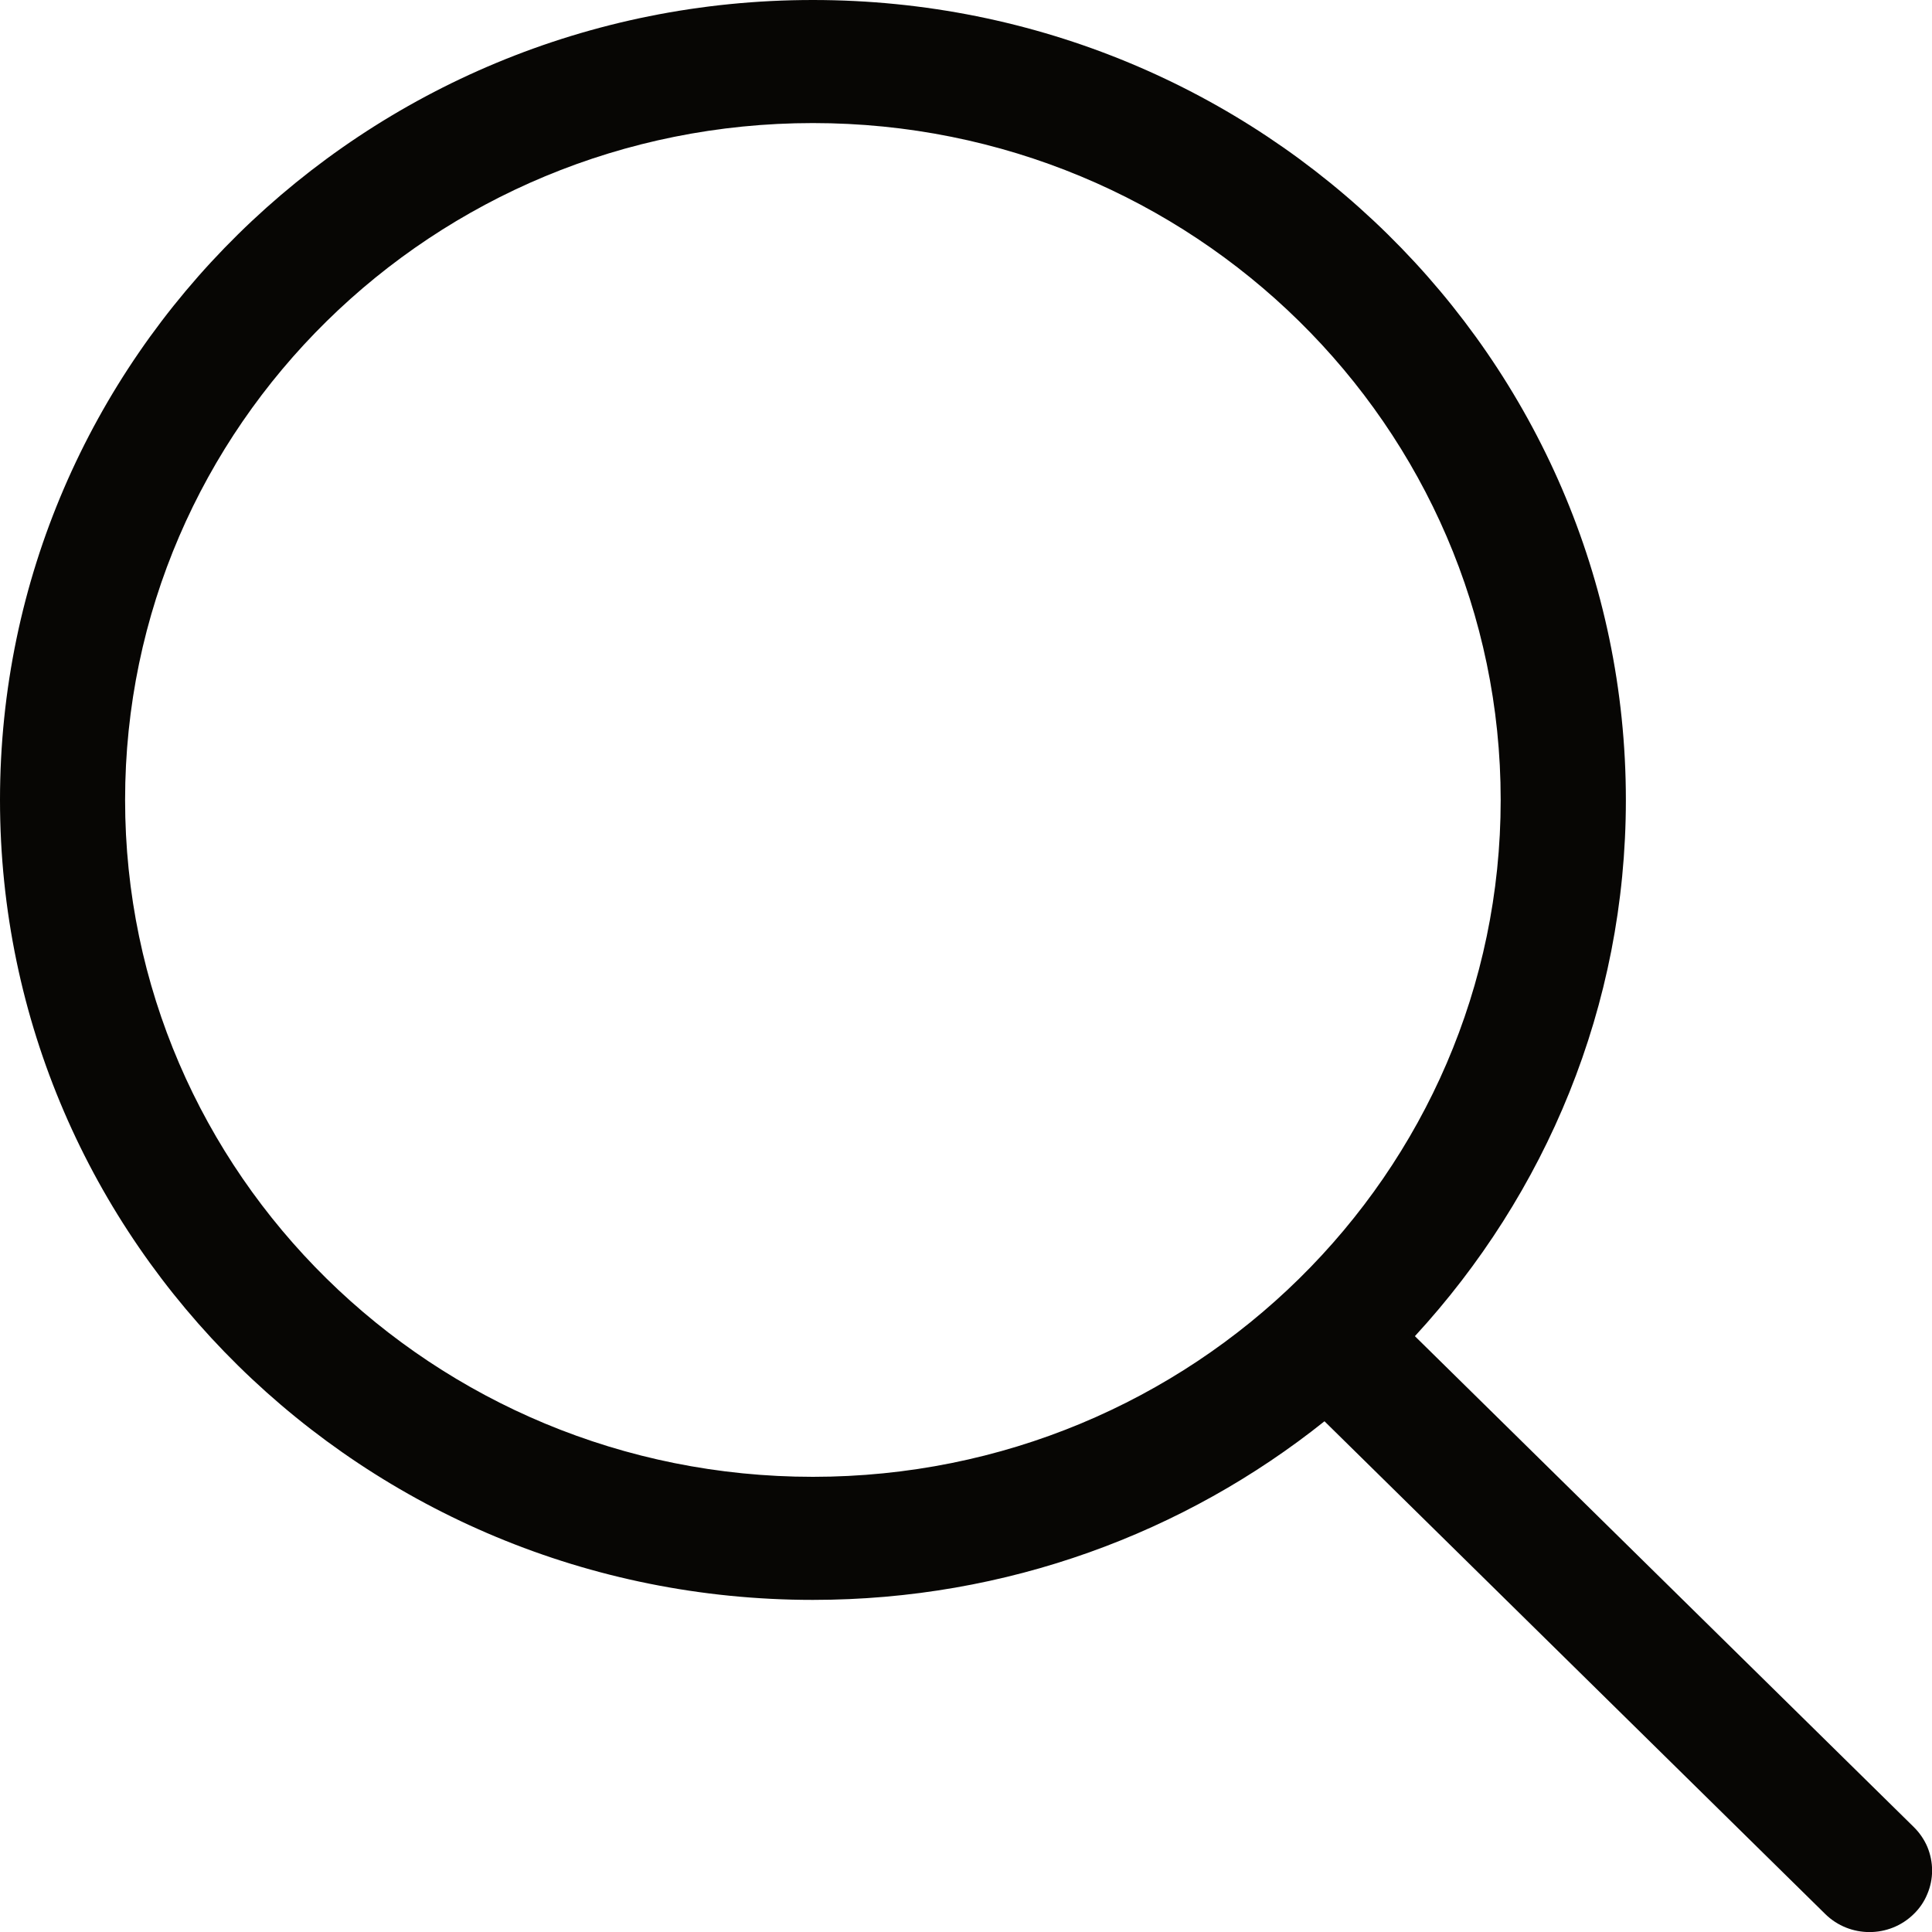 <svg width="20" height="20" viewBox="0 0 20 20" fill="none" xmlns="http://www.w3.org/2000/svg">
<path d="M19.811 18.913L14.647 13.832C16 12.362 16.831 10.419 16.831 8.281C16.83 3.707 13.063 0 8.415 0C3.767 0 0 3.707 0 8.281C0 12.855 3.767 16.562 8.415 16.562C10.423 16.562 12.265 15.868 13.711 14.713L18.895 19.814C19.148 20.063 19.558 20.063 19.811 19.814C19.871 19.756 19.919 19.686 19.951 19.608C19.984 19.531 20.001 19.448 20.001 19.364C20.001 19.28 19.984 19.197 19.952 19.119C19.919 19.042 19.871 18.972 19.811 18.913ZM8.415 15.288C4.483 15.288 1.295 12.151 1.295 8.281C1.295 4.411 4.483 1.274 8.415 1.274C12.347 1.274 15.535 4.411 15.535 8.281C15.535 12.151 12.347 15.288 8.415 15.288Z" fill="#070604"/>
</svg>
